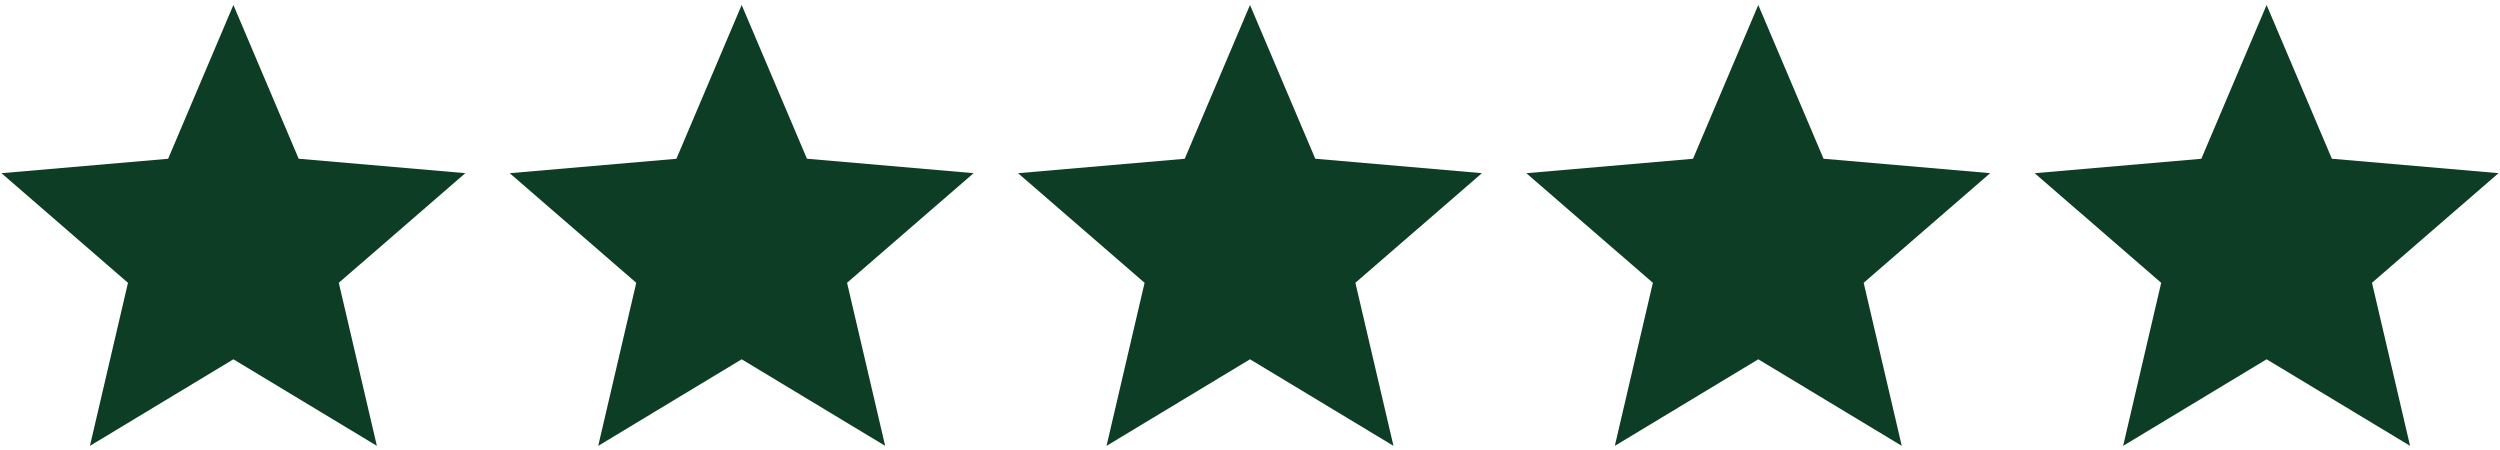 <svg xmlns="http://www.w3.org/2000/svg" width="289" height="52" viewBox="0 0 289 52" fill="none"><g clip-path="url(#clip0_1902_903)"><path d="M10.396 51.541L14.794 32.693L0.168 20.021L19.435 18.354L26.98 0.577L34.526 18.35L53.789 20.018L39.163 32.69L43.565 51.538L26.98 41.534L10.396 51.541Z" fill="#0D3D24"></path></g><g clip-path="url(#clip1_1902_903)"><path d="M69.153 51.541L73.552 32.693L58.926 20.021L78.192 18.354L85.738 0.577L93.284 18.35L112.547 20.018L97.92 32.69L102.323 51.538L85.738 41.534L69.153 51.541Z" fill="#0D3D24"></path></g><g clip-path="url(#clip2_1902_903)"><path d="M186.673 51.541L191.072 32.693L176.445 20.021L195.712 18.354L203.258 0.577L210.803 18.35L230.066 20.018L215.44 32.69L219.842 51.538L203.258 41.534L186.673 51.541Z" fill="#0D3D24"></path></g><g clip-path="url(#clip3_1902_903)"><path d="M127.915 51.541L132.314 32.693L117.688 20.021L136.954 18.354L144.5 0.577L152.045 18.35L171.309 20.018L156.682 32.69L161.085 51.538L144.5 41.534L127.915 51.541Z" fill="#0D3D24"></path></g><g clip-path="url(#clip4_1902_903)"><path d="M245.435 51.541L249.834 32.693L235.207 20.021L254.474 18.354L262.019 0.577L269.565 18.35L288.828 20.018L274.202 32.69L278.604 51.538L262.019 41.534L245.435 51.541Z" fill="#0D3D24"></path></g><defs><clipPath id="clip0_1902_903"><rect width="53.963" height="51.564" fill="white"></rect></clipPath><clipPath id="clip1_1902_903"><rect width="53.963" height="51.564" fill="white" transform="translate(58.758)"></rect></clipPath><clipPath id="clip2_1902_903"><rect width="53.963" height="51.564" fill="white" transform="translate(176.277)"></rect></clipPath><clipPath id="clip3_1902_903"><rect width="53.963" height="51.564" fill="white" transform="translate(117.52)"></rect></clipPath><clipPath id="clip4_1902_903"><rect width="53.963" height="51.564" fill="white" transform="translate(235.039)"></rect></clipPath></defs></svg>